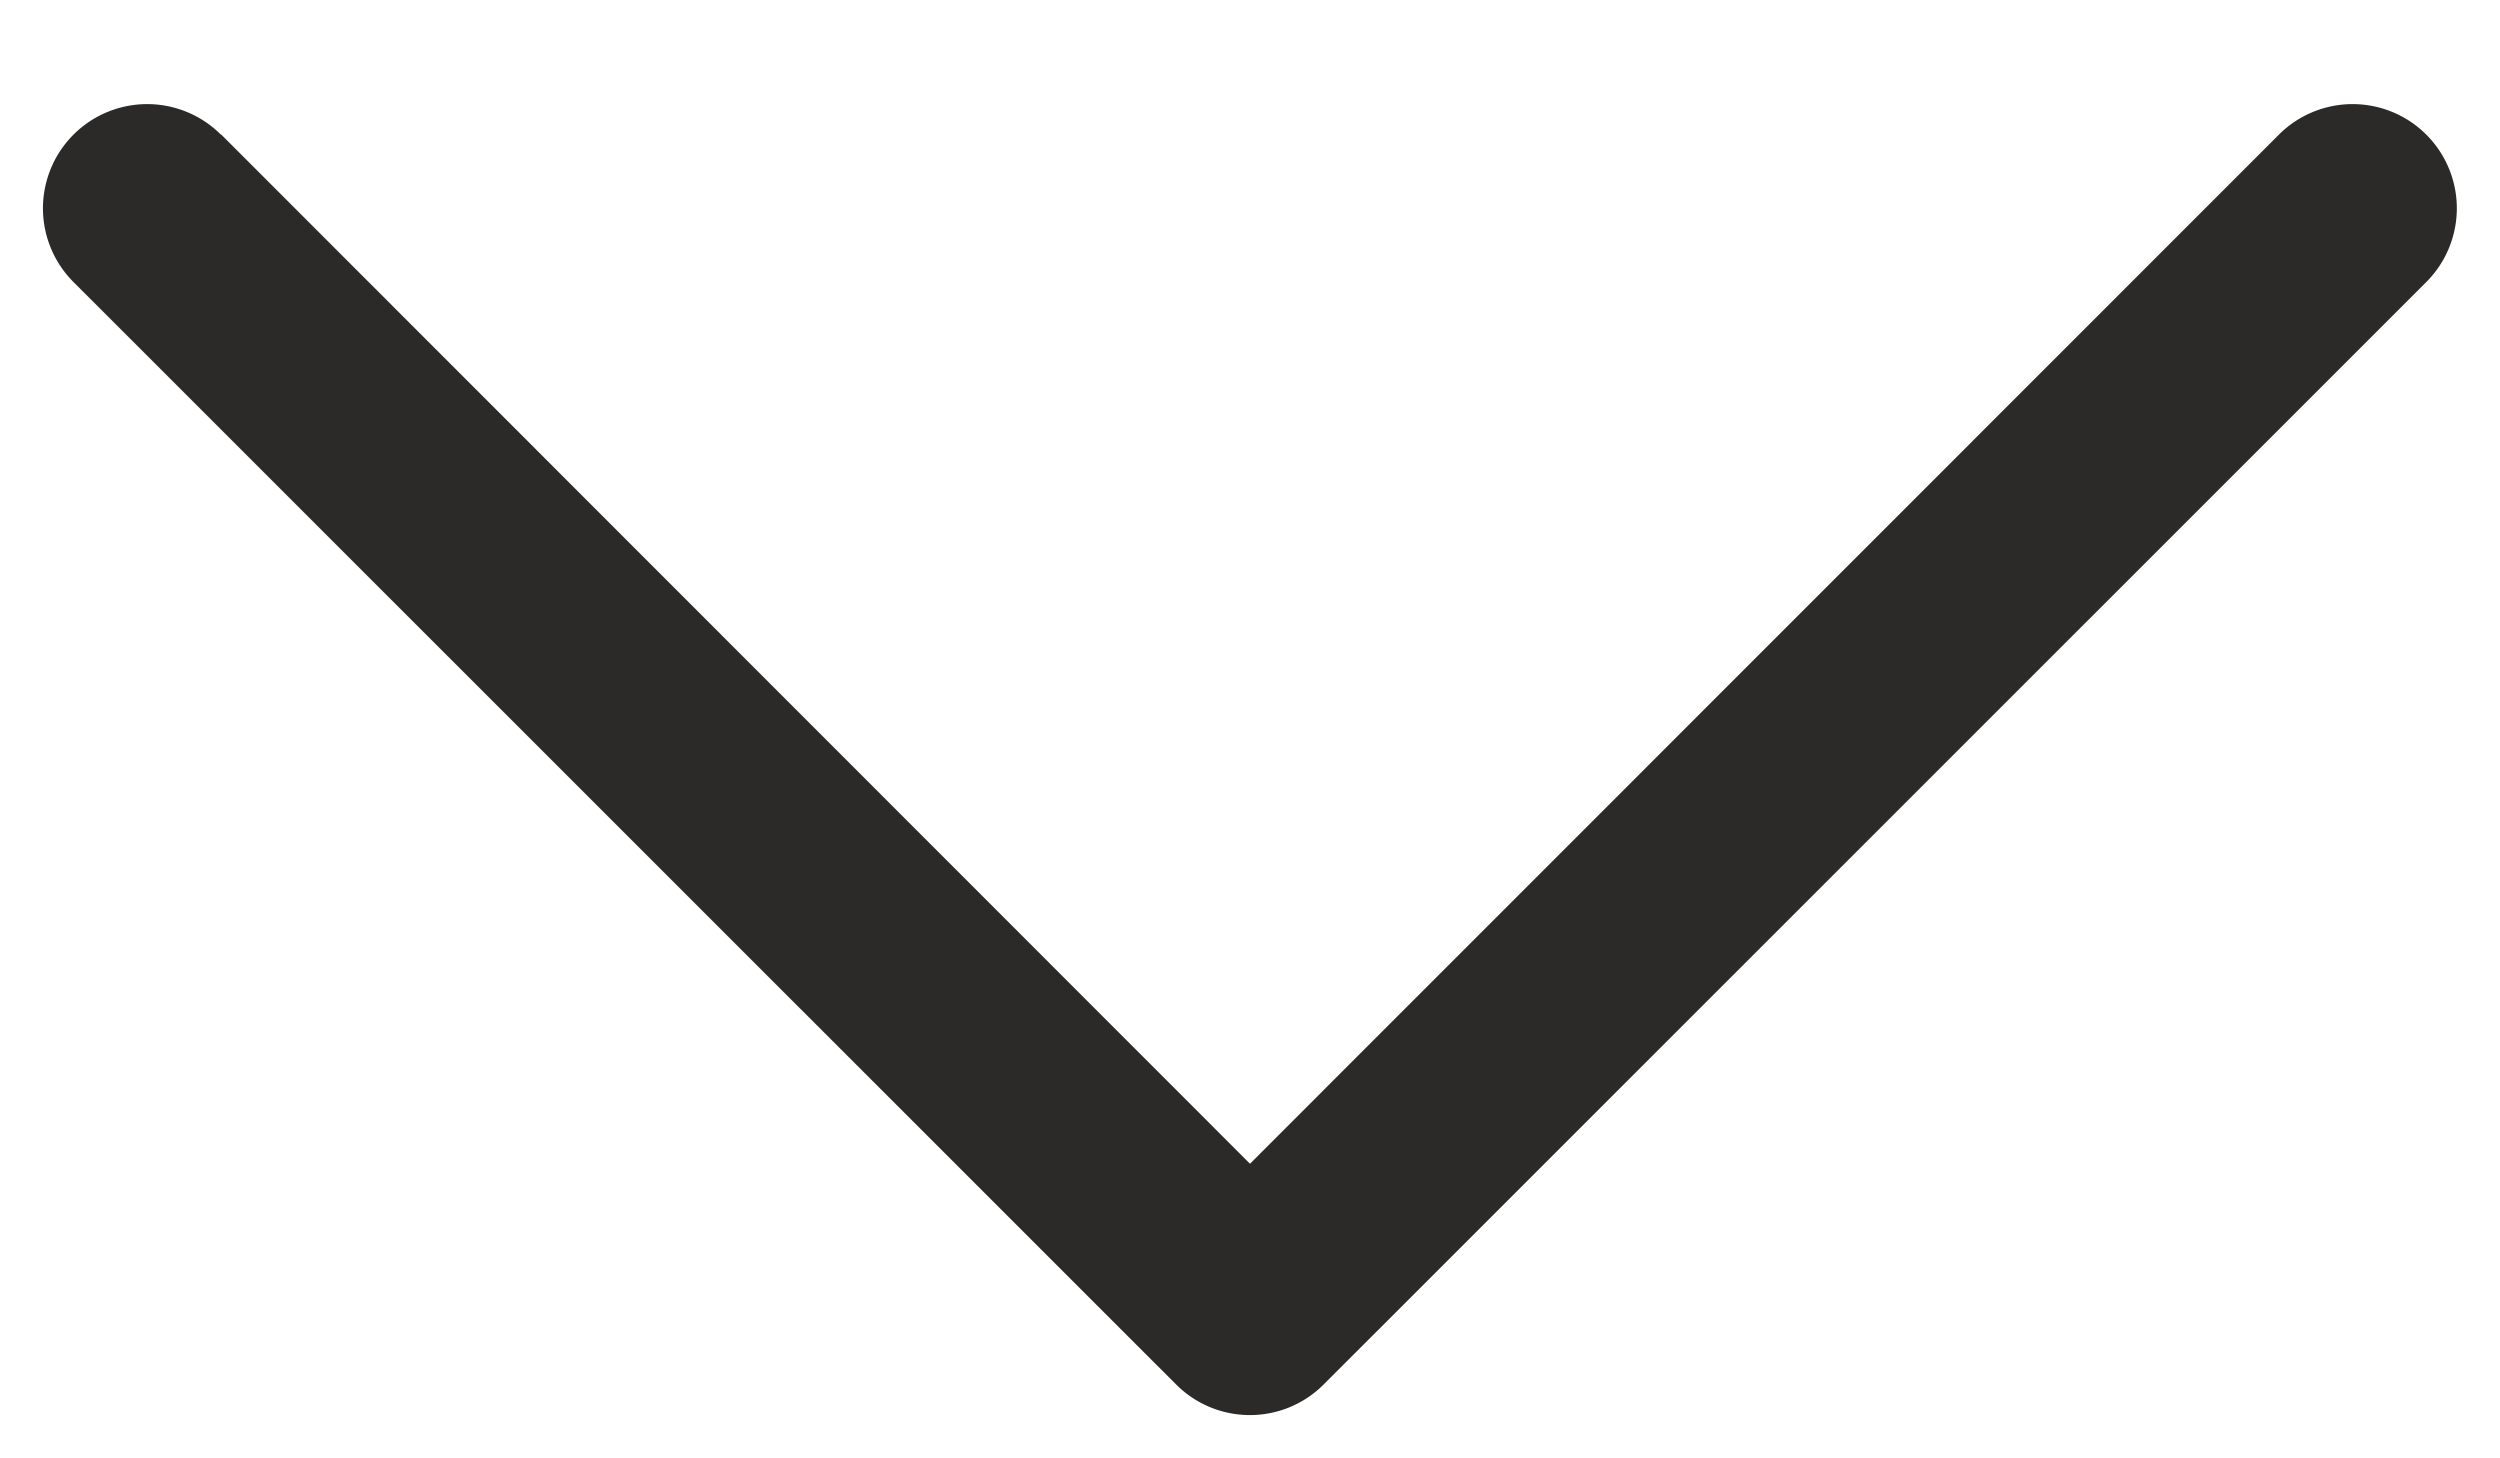 <svg width="12" height="7" fill="none" xmlns="http://www.w3.org/2000/svg"><path fill-rule="evenodd" clip-rule="evenodd" d="M1.06.646a.5.5 0 10-.707.708l5.293 5.292a.5.5 0 00.707 0l5.293-5.292a.5.5 0 00-.707-.708L6 5.586 1.062.646z" fill="#2B2A29"/></svg>